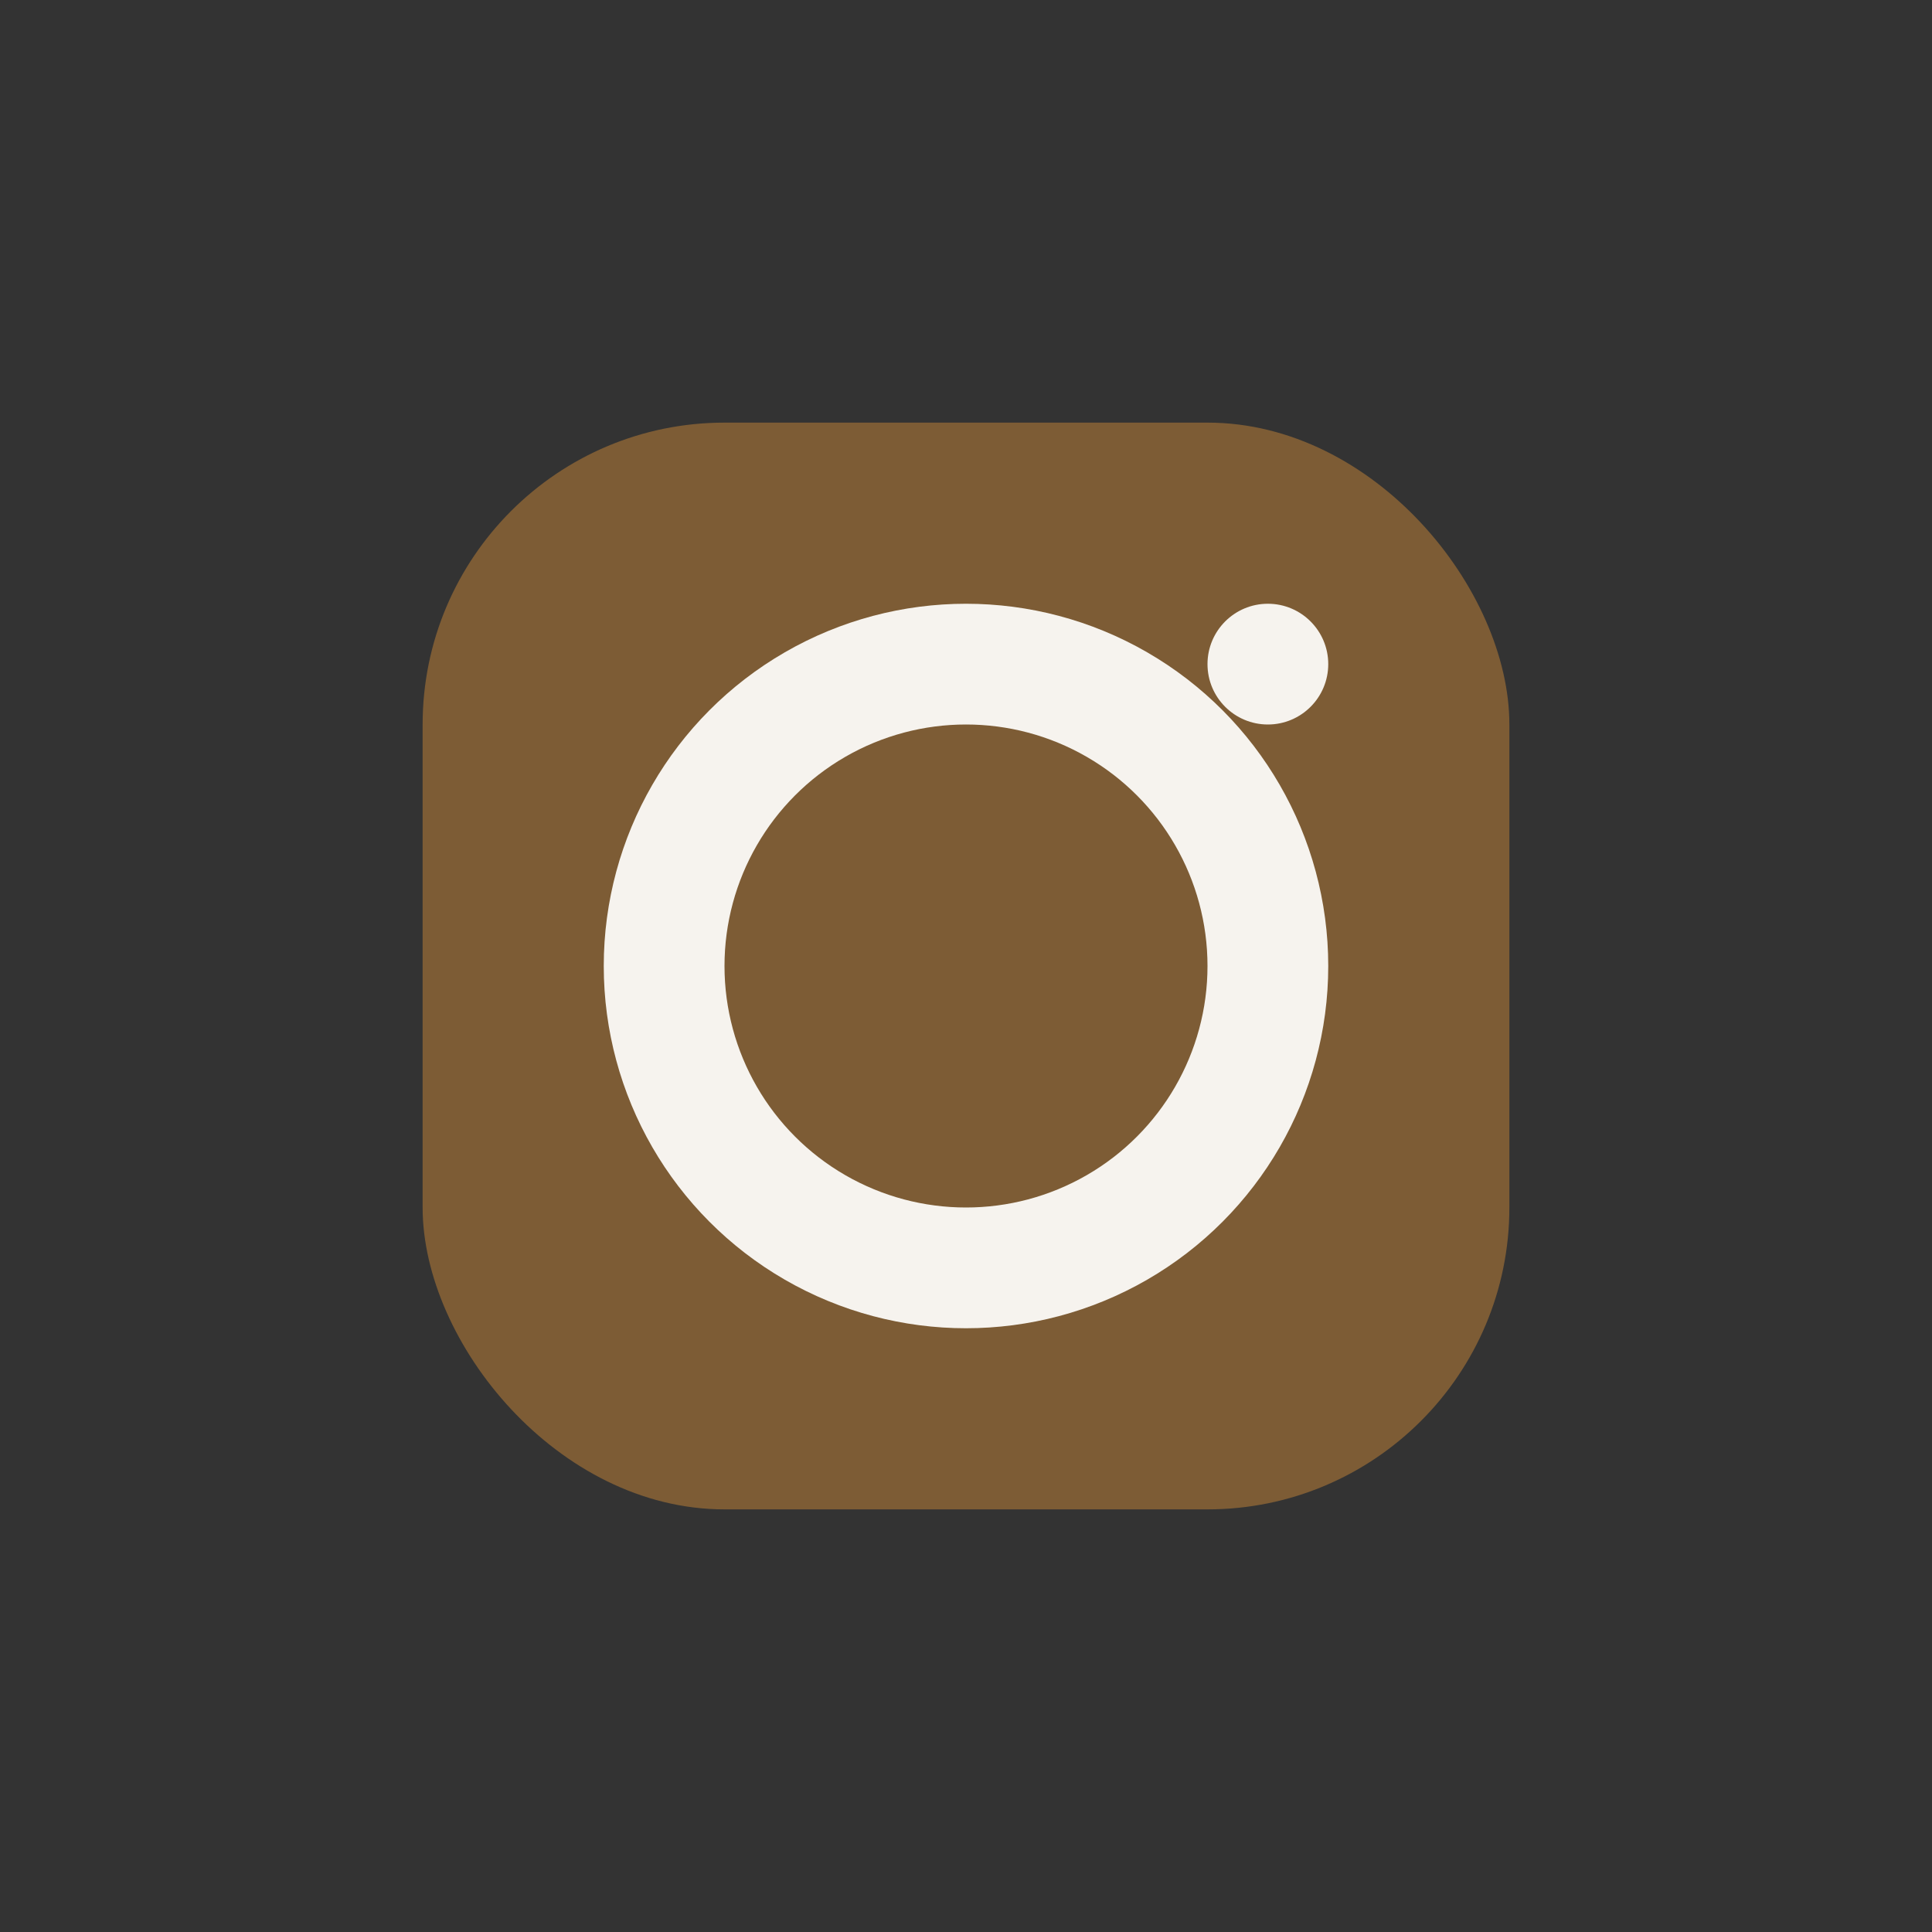 <?xml version="1.0" encoding="UTF-8"?>
<svg xmlns="http://www.w3.org/2000/svg" width="32" height="32" viewBox="0 0 32 32"><rect x="0" y="0" width="32" height="32" fill="#333333" stroke="none"/><rect x="7" y="7" width="18" height="18" rx="5" fill="#7D5C35"/><circle cx="16" cy="16" r="5" fill="none" stroke="#F6F3EE" stroke-width="2"/><circle cx="21" cy="11" r="1" fill="#F6F3EE"/></svg>